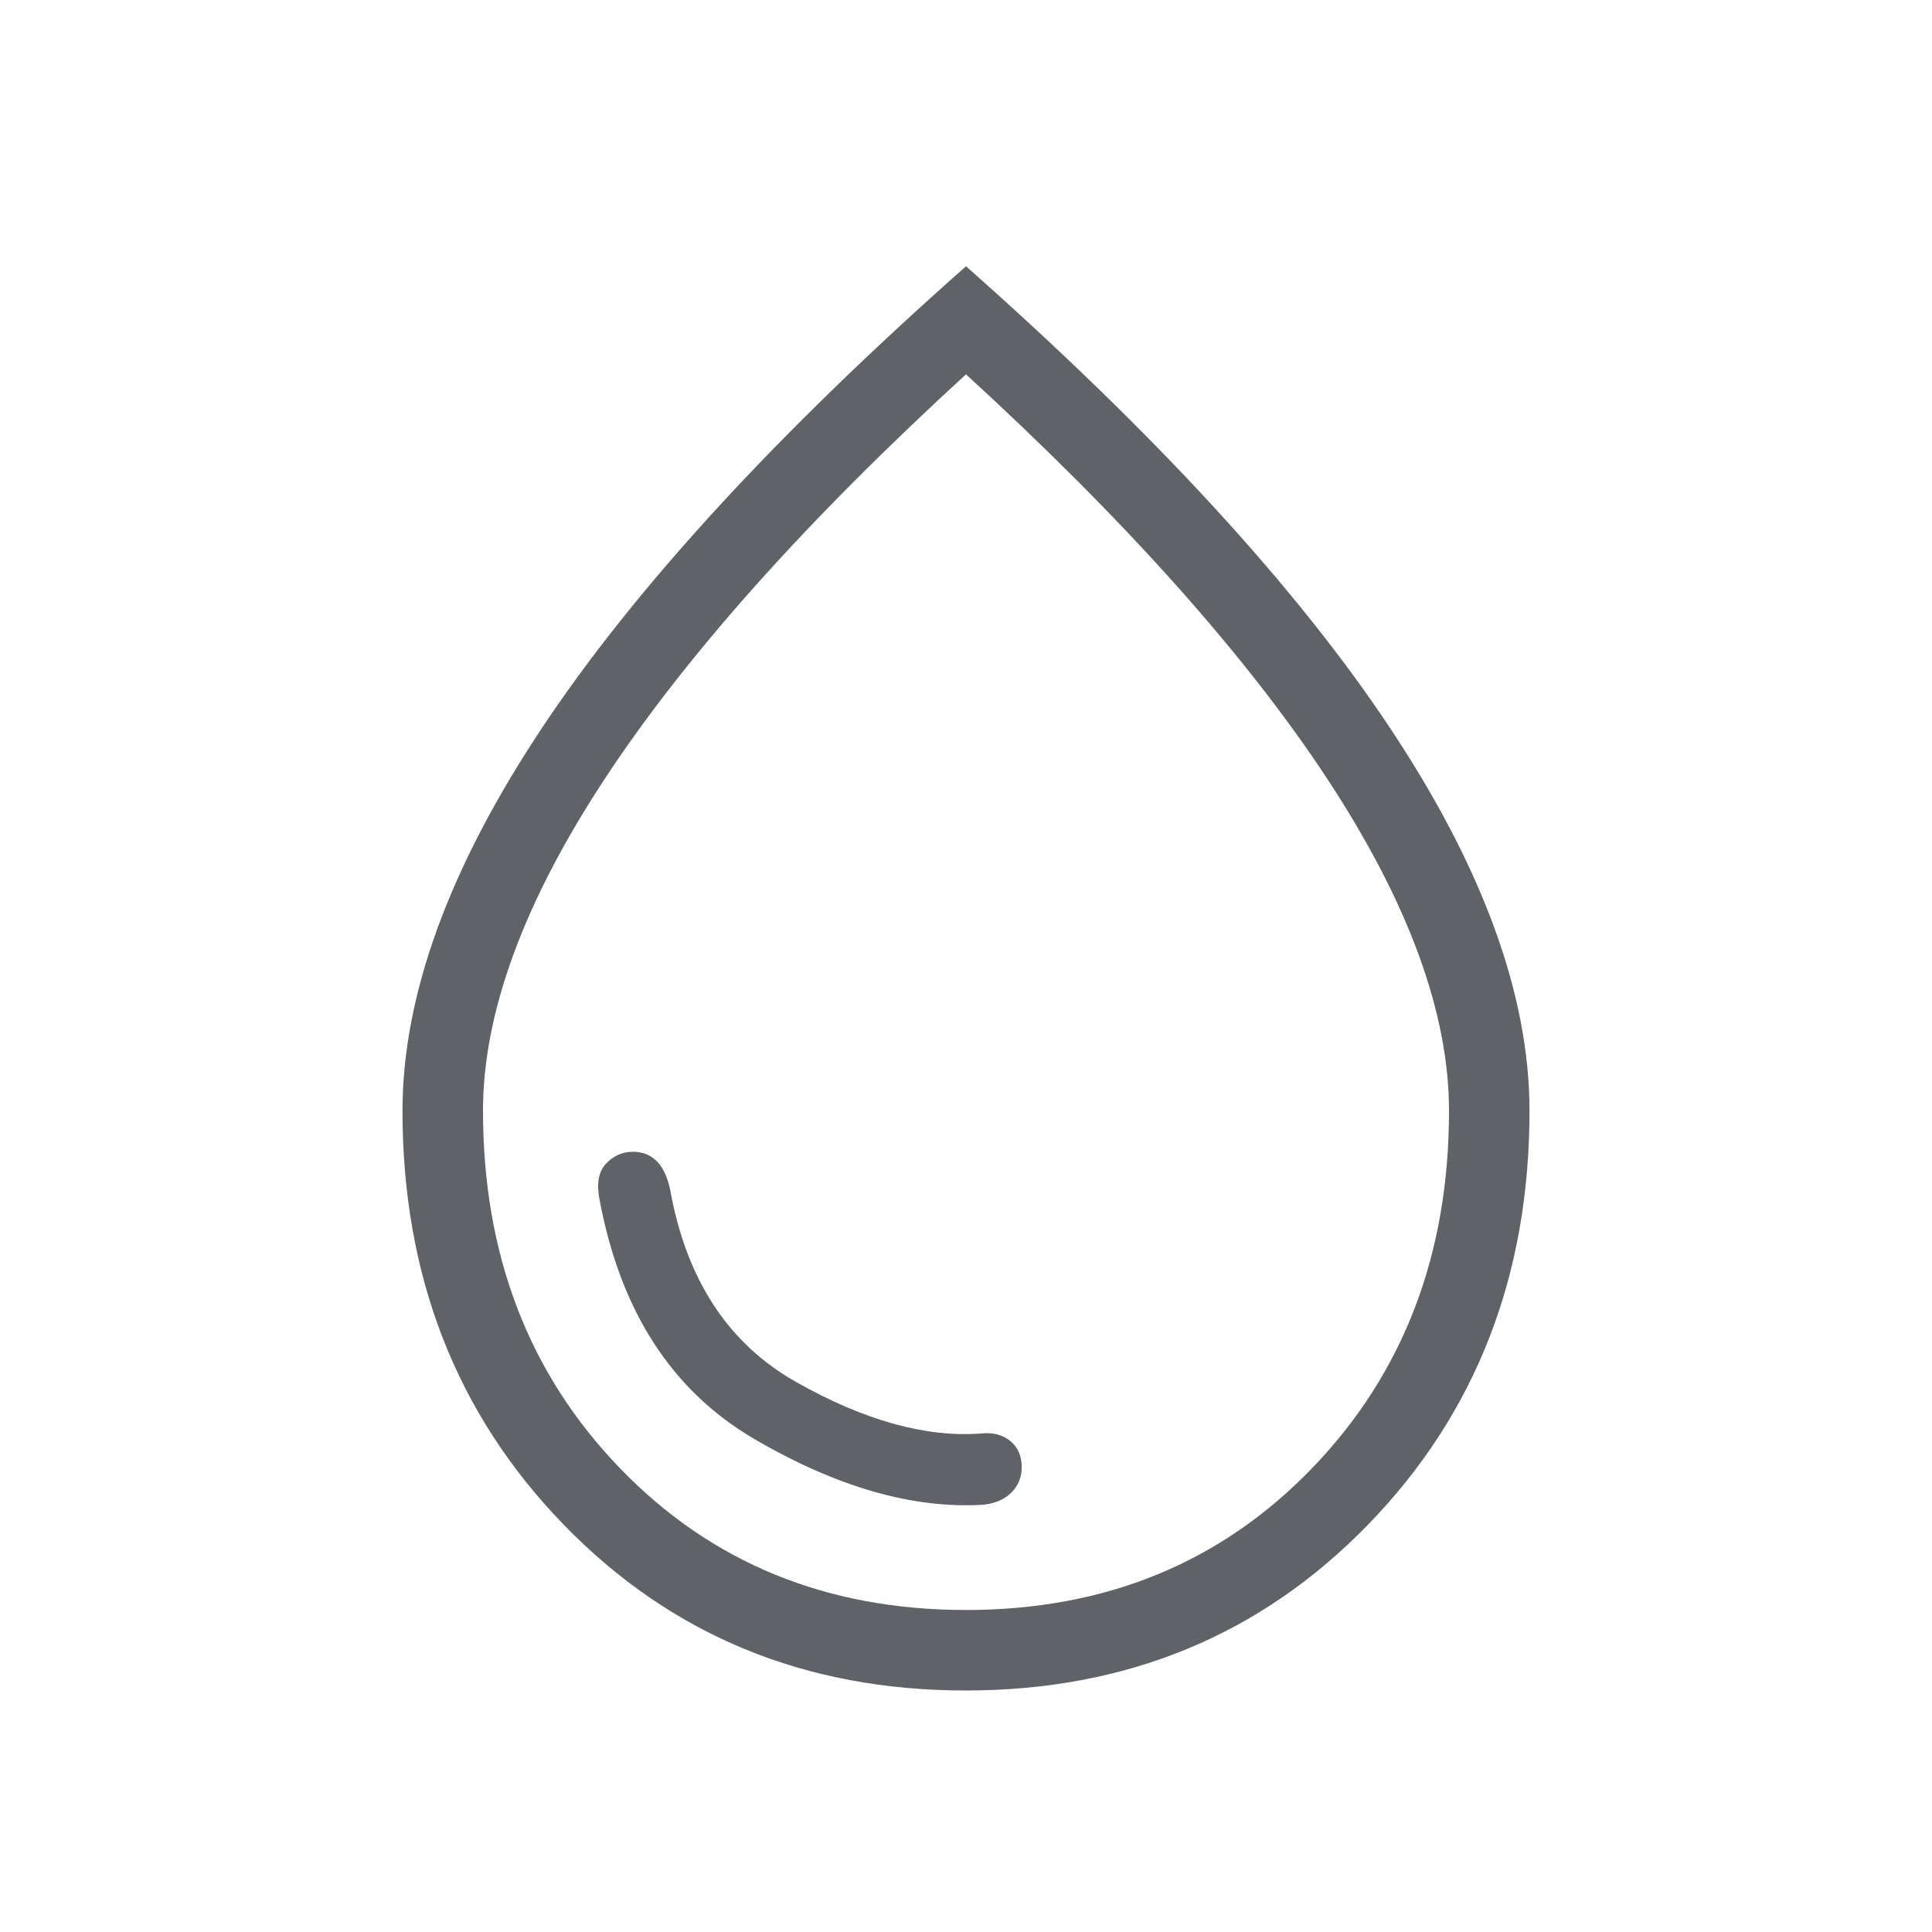 <?xml version="1.0" encoding="UTF-8"?> <svg xmlns="http://www.w3.org/2000/svg" height="24px" viewBox="0 -960 960 960" width="24px" fill="#5f6368"><path d="M488.69-212.31q8.93-1 13.96-6.15 5.04-5.16 5.04-12.43 0-8.49-5.75-13.15-5.76-4.65-14.71-3.65-41 3-91.61-25.58Q345-301.85 333-368.85q-2-9.46-6.65-14.15-4.66-4.69-11.81-4.69-7.85 0-13.39 5.88-5.53 5.89-3.3 17.58 15.46 83.31 76.92 119.23t113.92 32.69ZM479.86-120q-119.94 0-199.9-82.54Q200-285.07 200-408q0-86.15 69.5-190.58Q339-703 480-827.69 621-703 690.5-598.58 760-494.15 760-408q0 122.93-80.1 205.46Q599.79-120 479.86-120Zm.14-40q104 0 172-70.5T720-408q0-73-60.5-165T480-774Q361-665 300.5-573T240-408q0 107 68 177.5T480-160Zm0-313.85Z"></path></svg> 